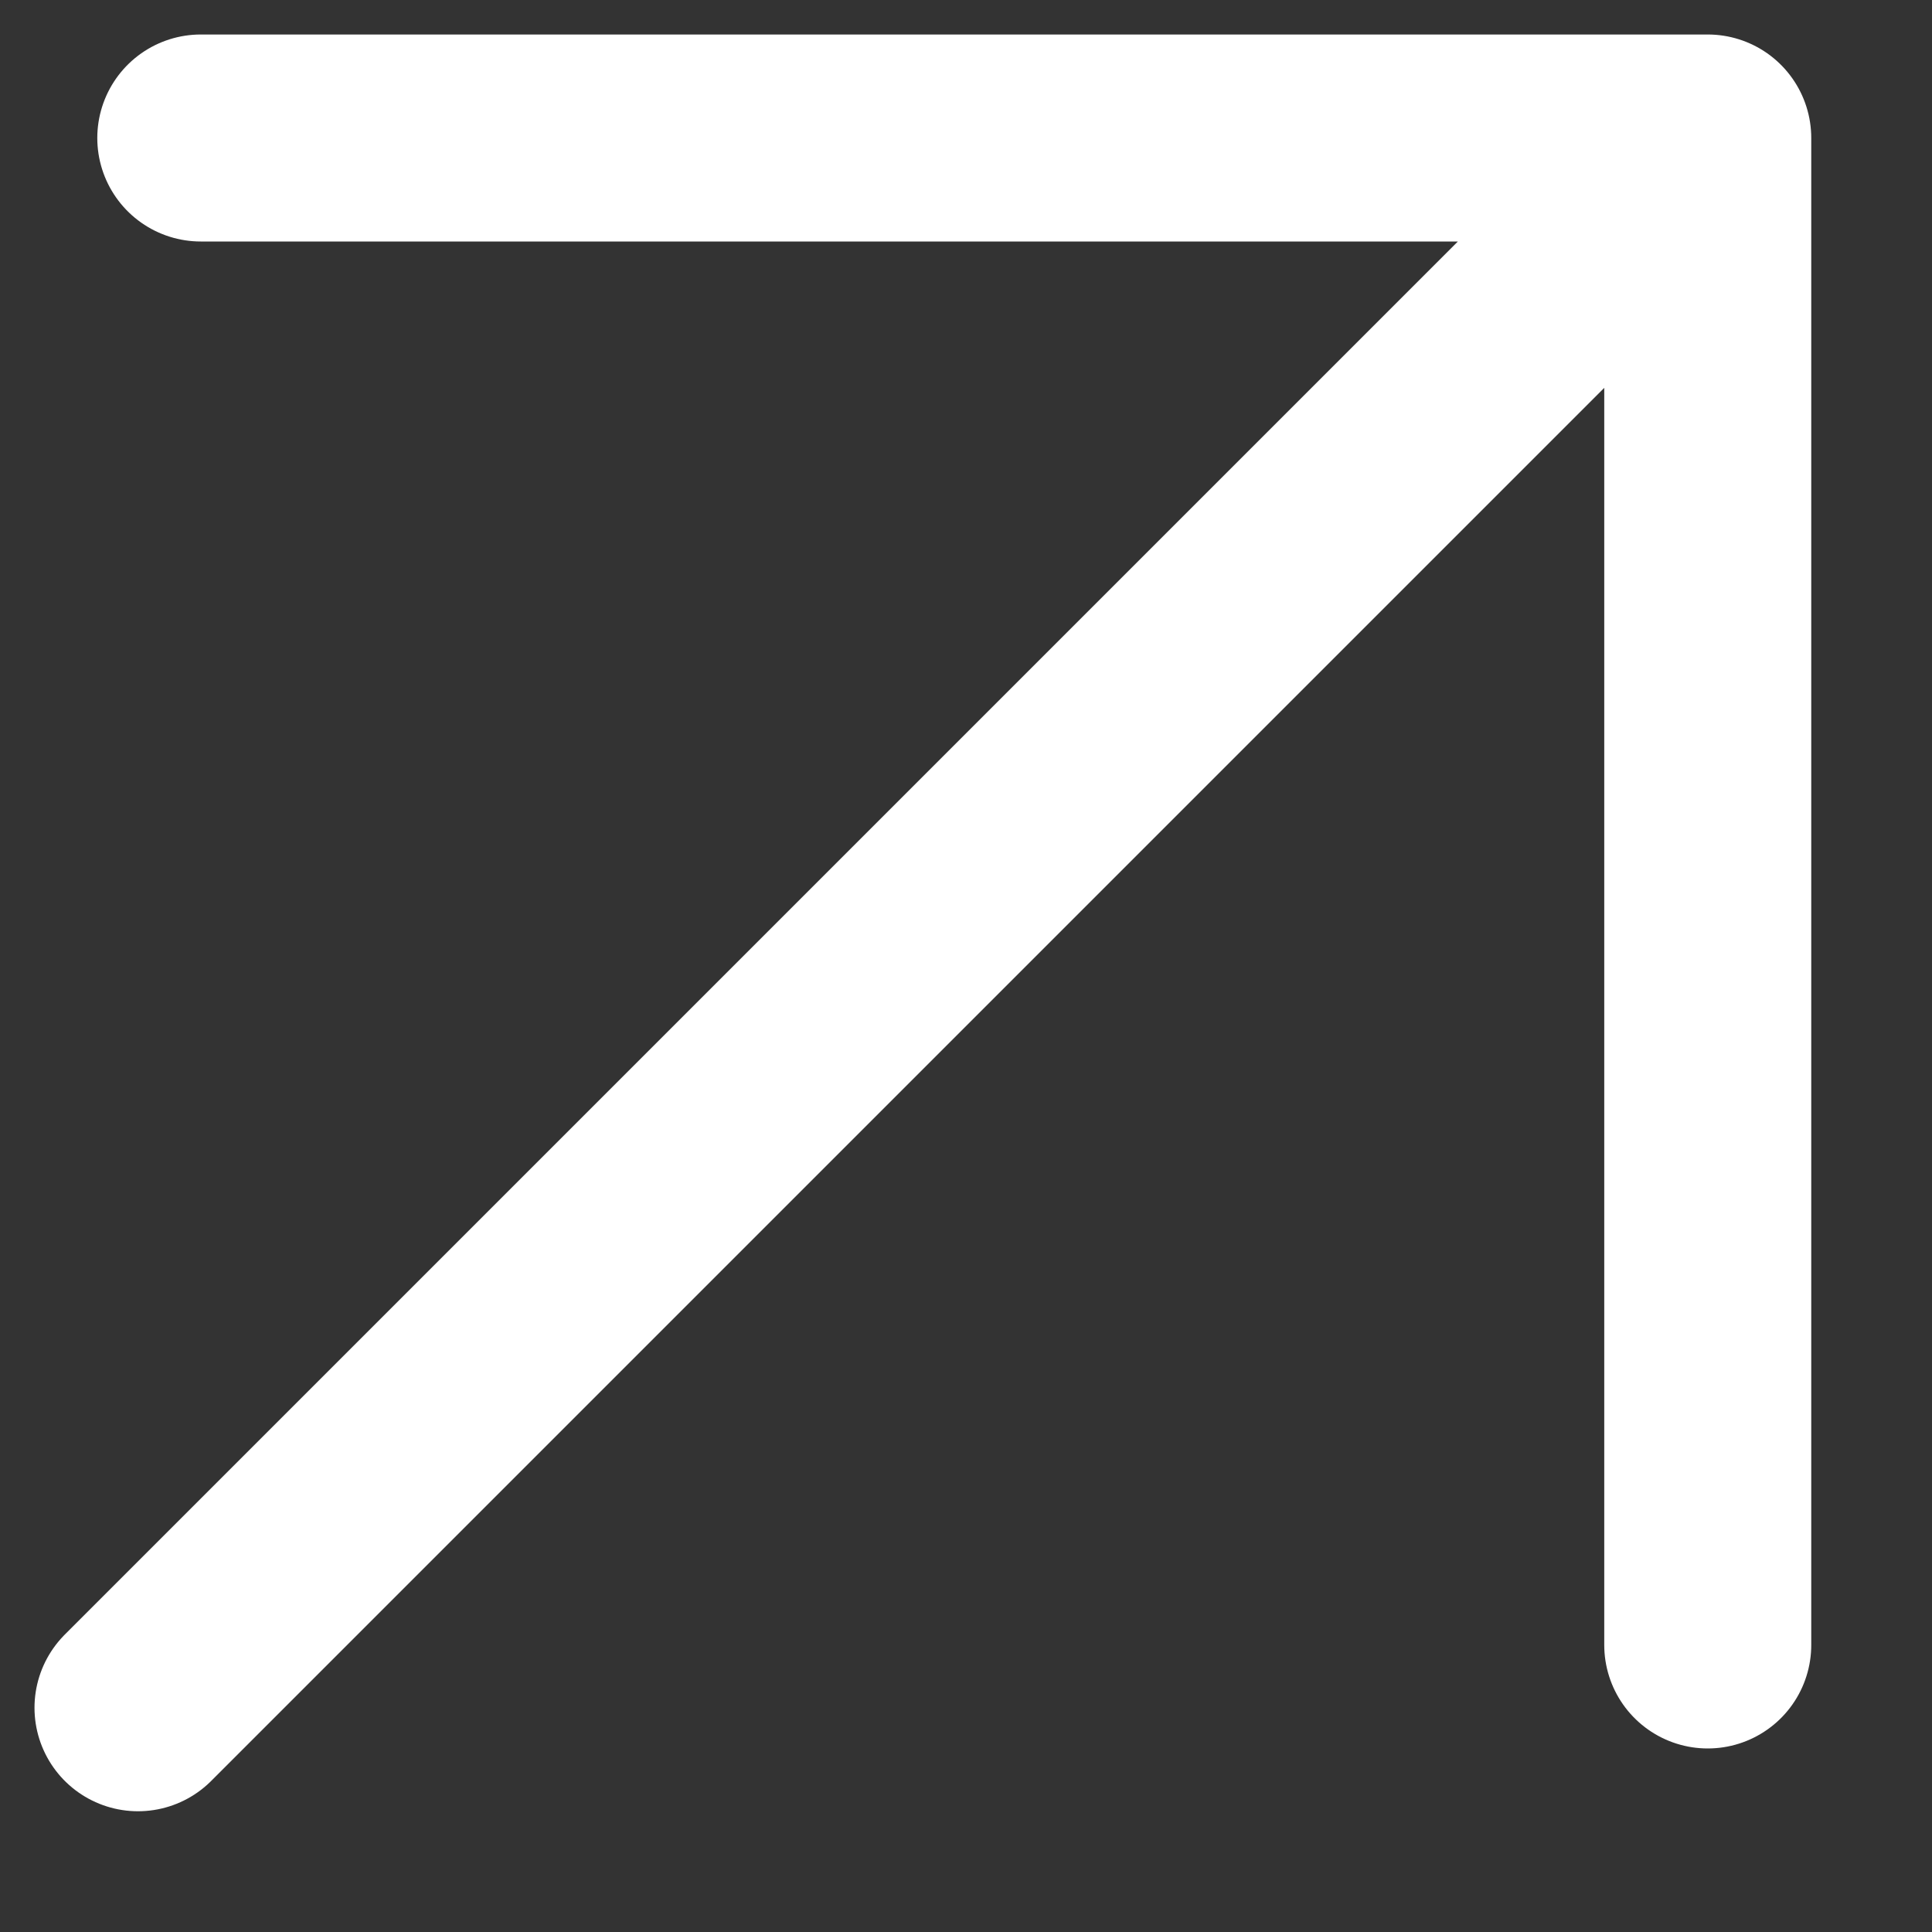 <svg width="14" height="14" viewBox="0 0 14 14" fill="none" xmlns="http://www.w3.org/2000/svg">
<rect x="0" y="0" width="14" height="14" fill="#333333" stroke="none"/>
<path d="M1 12.375L12.375 1M12.375 1V11.92M12.375 1H1.455" stroke="white" stroke-width="1.5" stroke-linecap="round" stroke-linejoin="round"/>
</svg>
